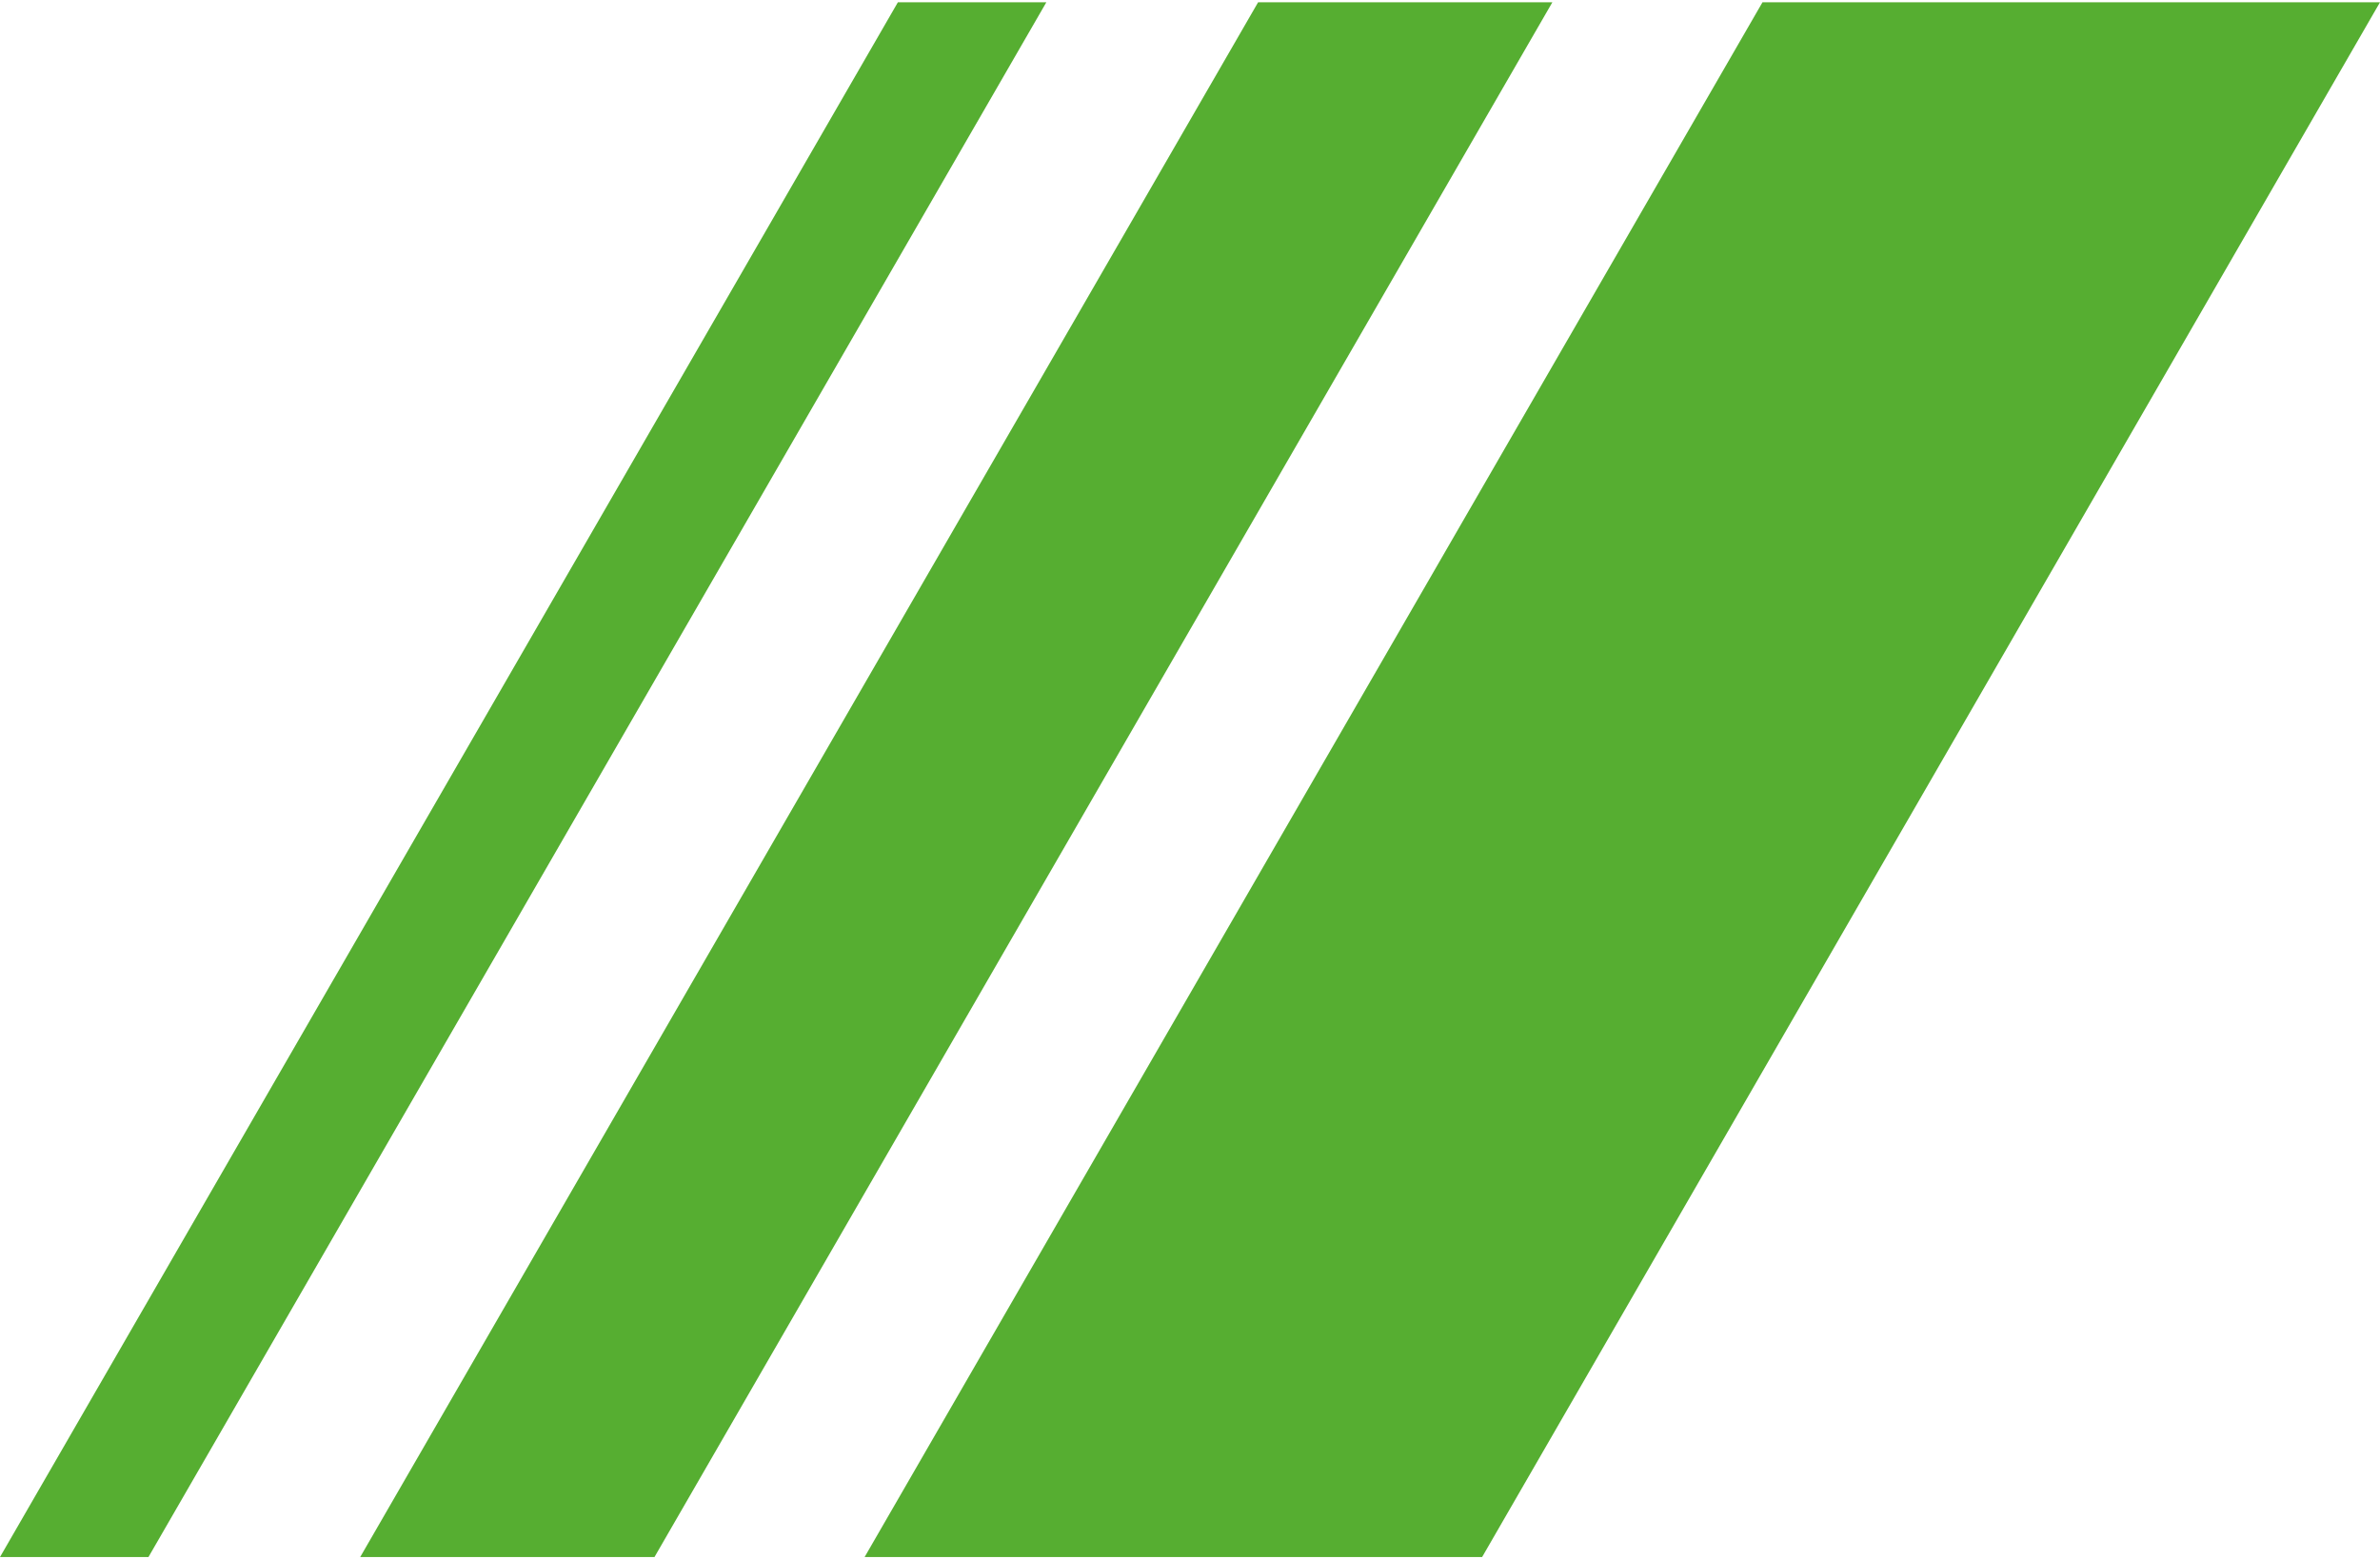 <svg xmlns="http://www.w3.org/2000/svg" width="206" height="135" viewBox="0 0 206.453 134.904">
  <g id="Group_123" data-name="Group 123" transform="translate(0 0.001)">
    <path id="Path_501" data-name="Path 501" d="M465.163,0,387.277,134.9h53.566L518.729,0Z" transform="translate(-312.276)" fill="#56ae31"/>
    <path id="Path_502" data-name="Path 502" d="M239.237,0,161.349,134.9h25.526L264.762,0Z" transform="translate(-130.102)" fill="#56ae31"/>
    <path id="Path_503" data-name="Path 503" d="M77.887,0,0,134.9H12.879L90.765,0Z" fill="#56ae31"/>
  </g>
</svg>
